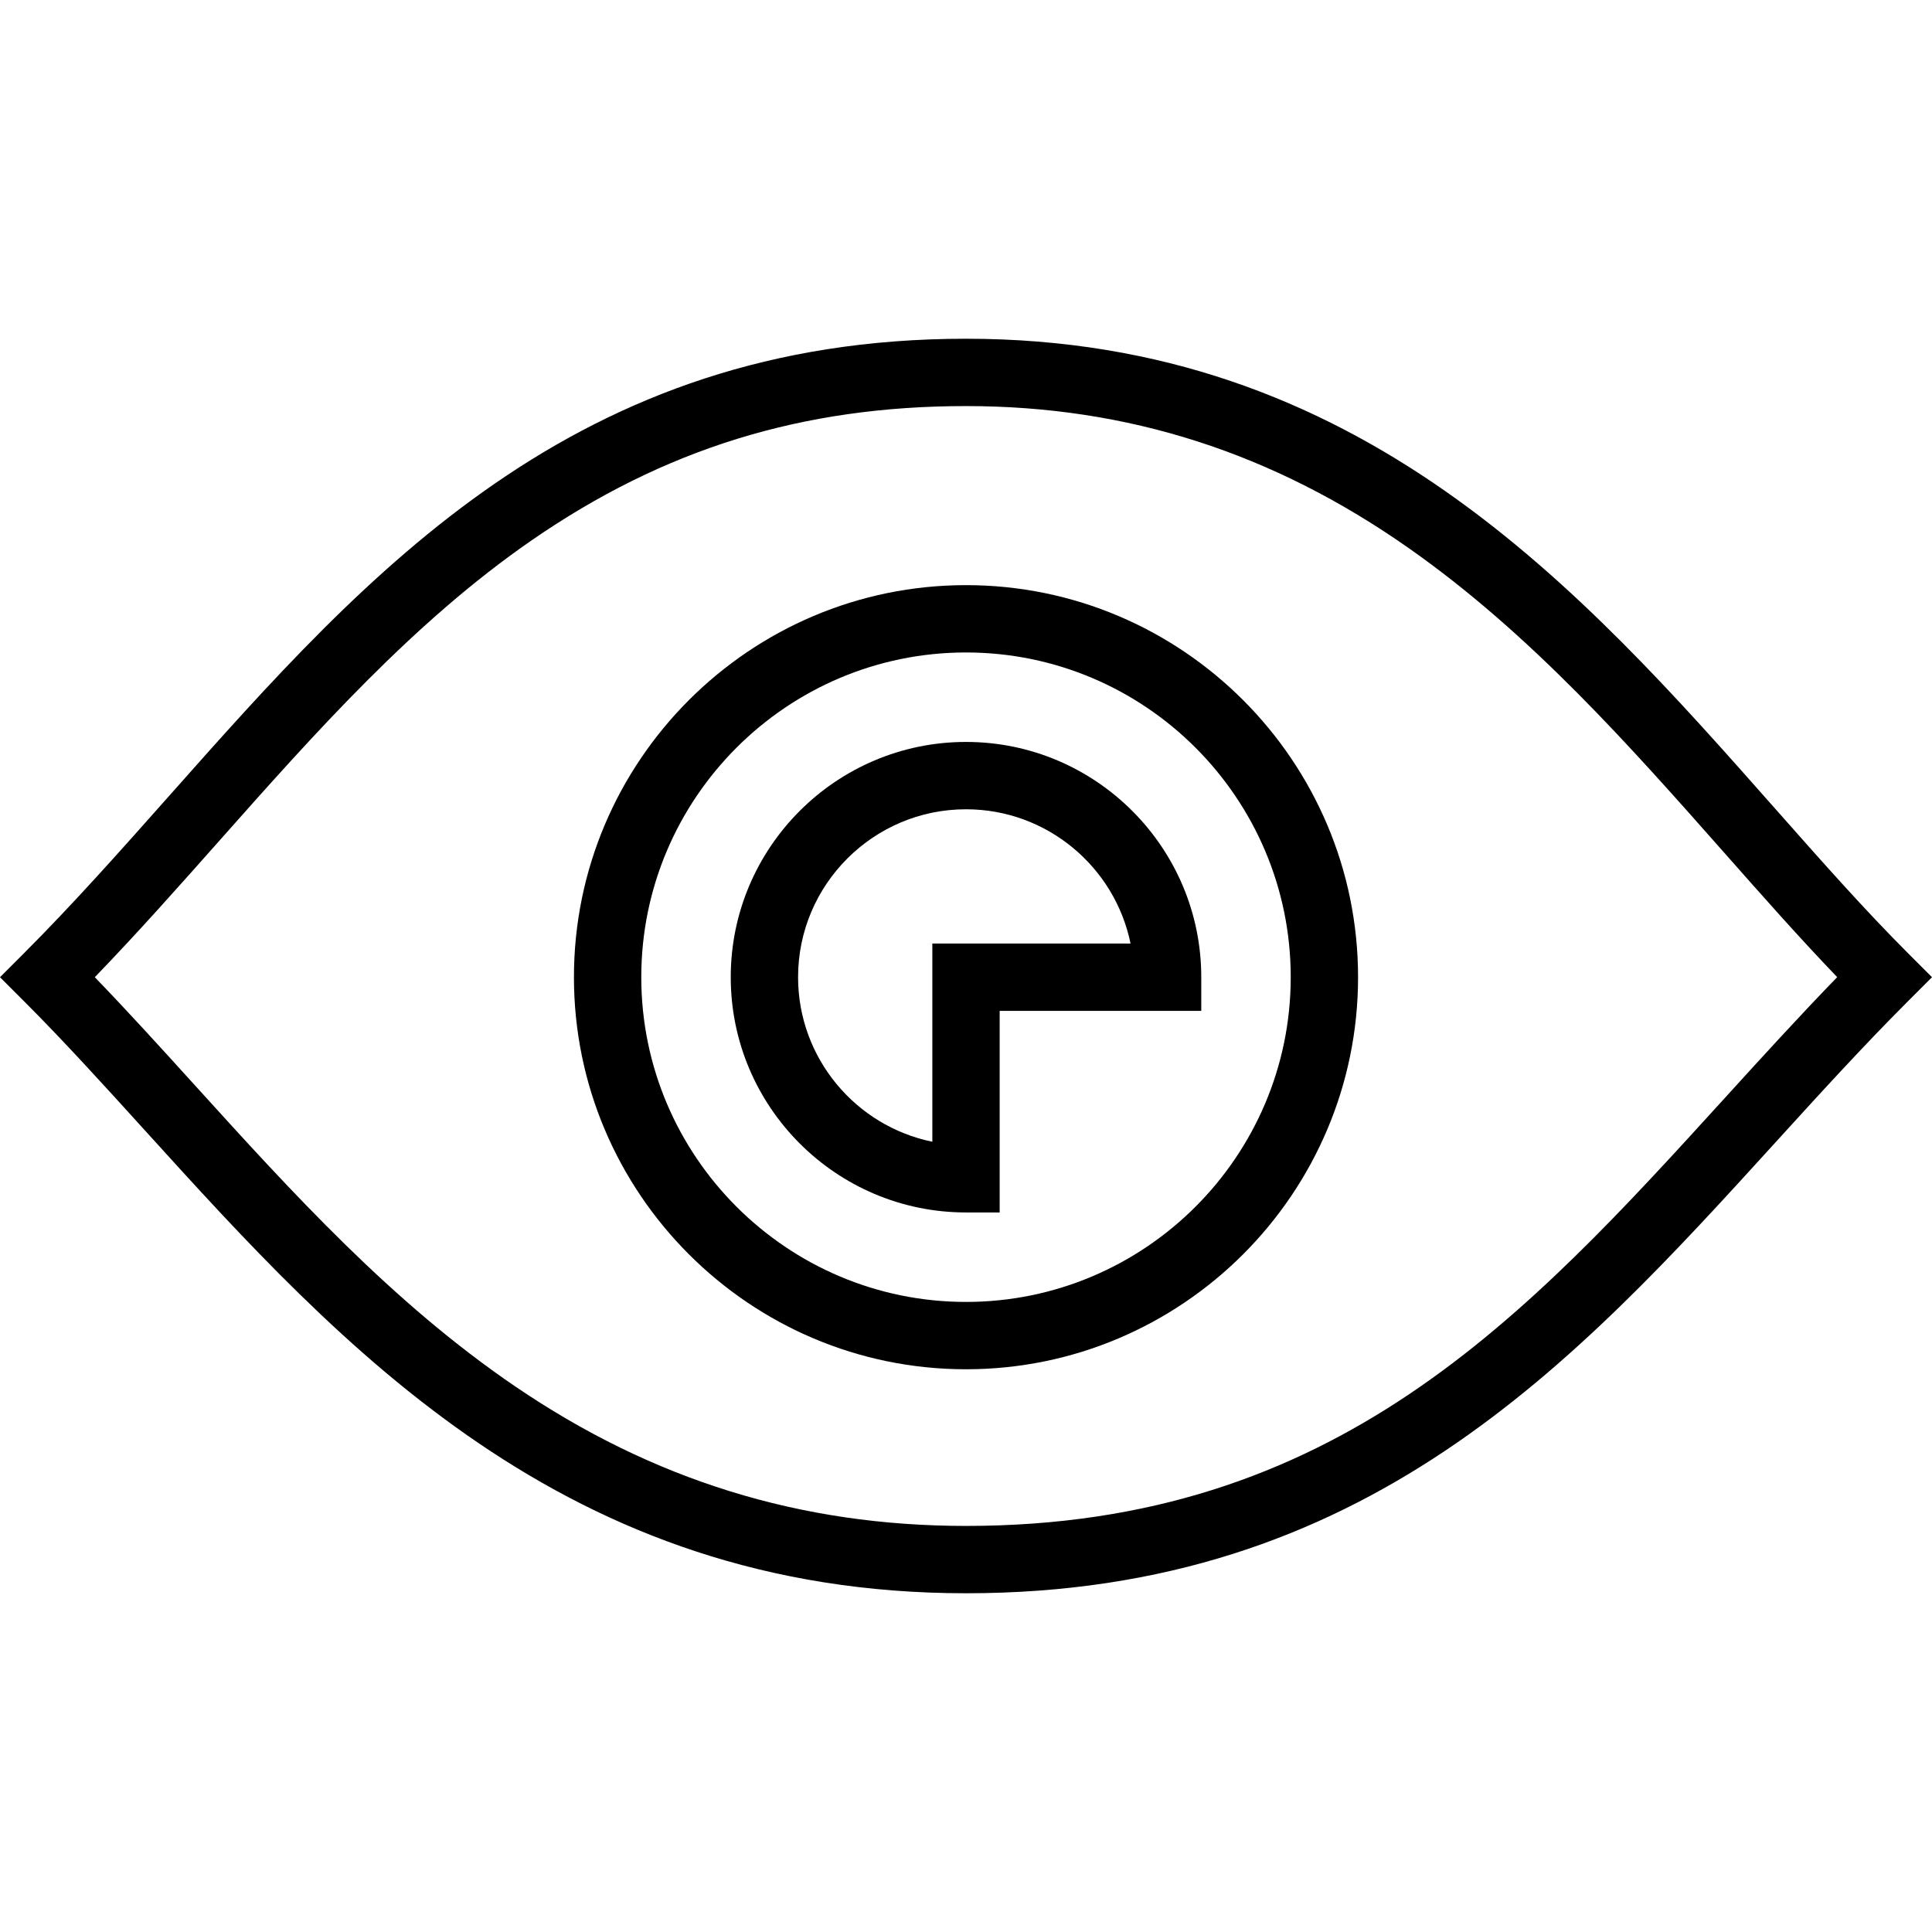 <?xml version="1.0" encoding="iso-8859-1"?>
<!-- Generator: Adobe Illustrator 19.0.0, SVG Export Plug-In . SVG Version: 6.00 Build 0)  -->
<svg version="1.1" id="Layer_1" xmlns="http://www.w3.org/2000/svg" xmlns:xlink="http://www.w3.org/1999/xlink" x="0px" y="0px"
	 viewBox="0 0 512 512" style="enable-background:new 0 0 512 512;" xml:space="preserve">
<g>
	<g>
		<path d="M256.001,155.067c-57.29,0-103.901,46.61-103.901,103.902c0,57.29,46.609,103.901,103.901,103.901
			c57.29,0,103.901-46.61,103.901-103.901C359.901,201.677,313.291,155.067,256.001,155.067z M256.001,345.025
			c-47.451,0-86.056-38.604-86.056-86.056c0-47.452,38.604-86.058,86.056-86.058c47.451,0,86.056,38.605,86.056,86.058
			C342.057,306.421,303.452,345.025,256.001,345.025z"/>
	</g>
</g>
<g>
	<g>
		<path d="M256.001,196.621c-34.379,0-62.347,27.969-62.347,62.347c0,34.377,27.969,62.346,62.347,62.346h8.922v-53.424h53.425
			v-8.922C318.348,224.59,290.379,196.621,256.001,196.621z M247.079,250.047v52.526c-20.277-4.143-35.581-22.12-35.581-43.604
			c0-24.539,19.964-44.503,44.503-44.503c21.483,0,39.461,15.303,43.604,35.581H247.079z"/>
	</g>
</g>
<g>
	<g>
		<path d="M505.691,252.66c-11.649-11.649-23.114-24.62-35.253-38.353C418.842,155.933,360.362,89.77,256.001,89.77
			c-103.71,0-158.356,61.602-211.203,121.175c-12.461,14.046-25.346,28.571-38.489,41.714L0,258.969l6.309,6.31
			c10.67,10.667,21.136,22.208,32.216,34.426C90.613,357.135,149.649,422.23,256.001,422.23c105.802,0,161.049-60.72,214.478-119.44
			c11.402-12.533,23.193-25.49,35.212-37.51l6.309-6.31L505.691,252.66z M457.279,290.779
			c-53.158,58.423-103.366,113.607-201.28,113.607c-43.879,0-82.996-12.12-119.586-37.054
			c-32.635-22.24-59.089-51.407-84.672-79.615c-9.105-10.04-17.803-19.629-26.618-28.749c11.325-11.722,22.328-24.126,33.02-36.181
			c25.264-28.479,51.386-57.927,82.696-79.56c35.165-24.297,71.757-35.613,115.159-35.613c42.893,0,81.311,12.34,117.448,37.726
			c32.225,22.638,58.353,52.198,83.62,80.783c10.2,11.54,19.933,22.551,29.808,32.828
			C476.742,269.387,466.875,280.232,457.279,290.779z"/>
	</g>
</g>
<g>
</g>
<g>
</g>
<g>
</g>
<g>
</g>
<g>
</g>
<g>
</g>
<g>
</g>
<g>
</g>
<g>
</g>
<g>
</g>
<g>
</g>
<g>
</g>
<g>
</g>
<g>
</g>
<g>
</g>
</svg>
